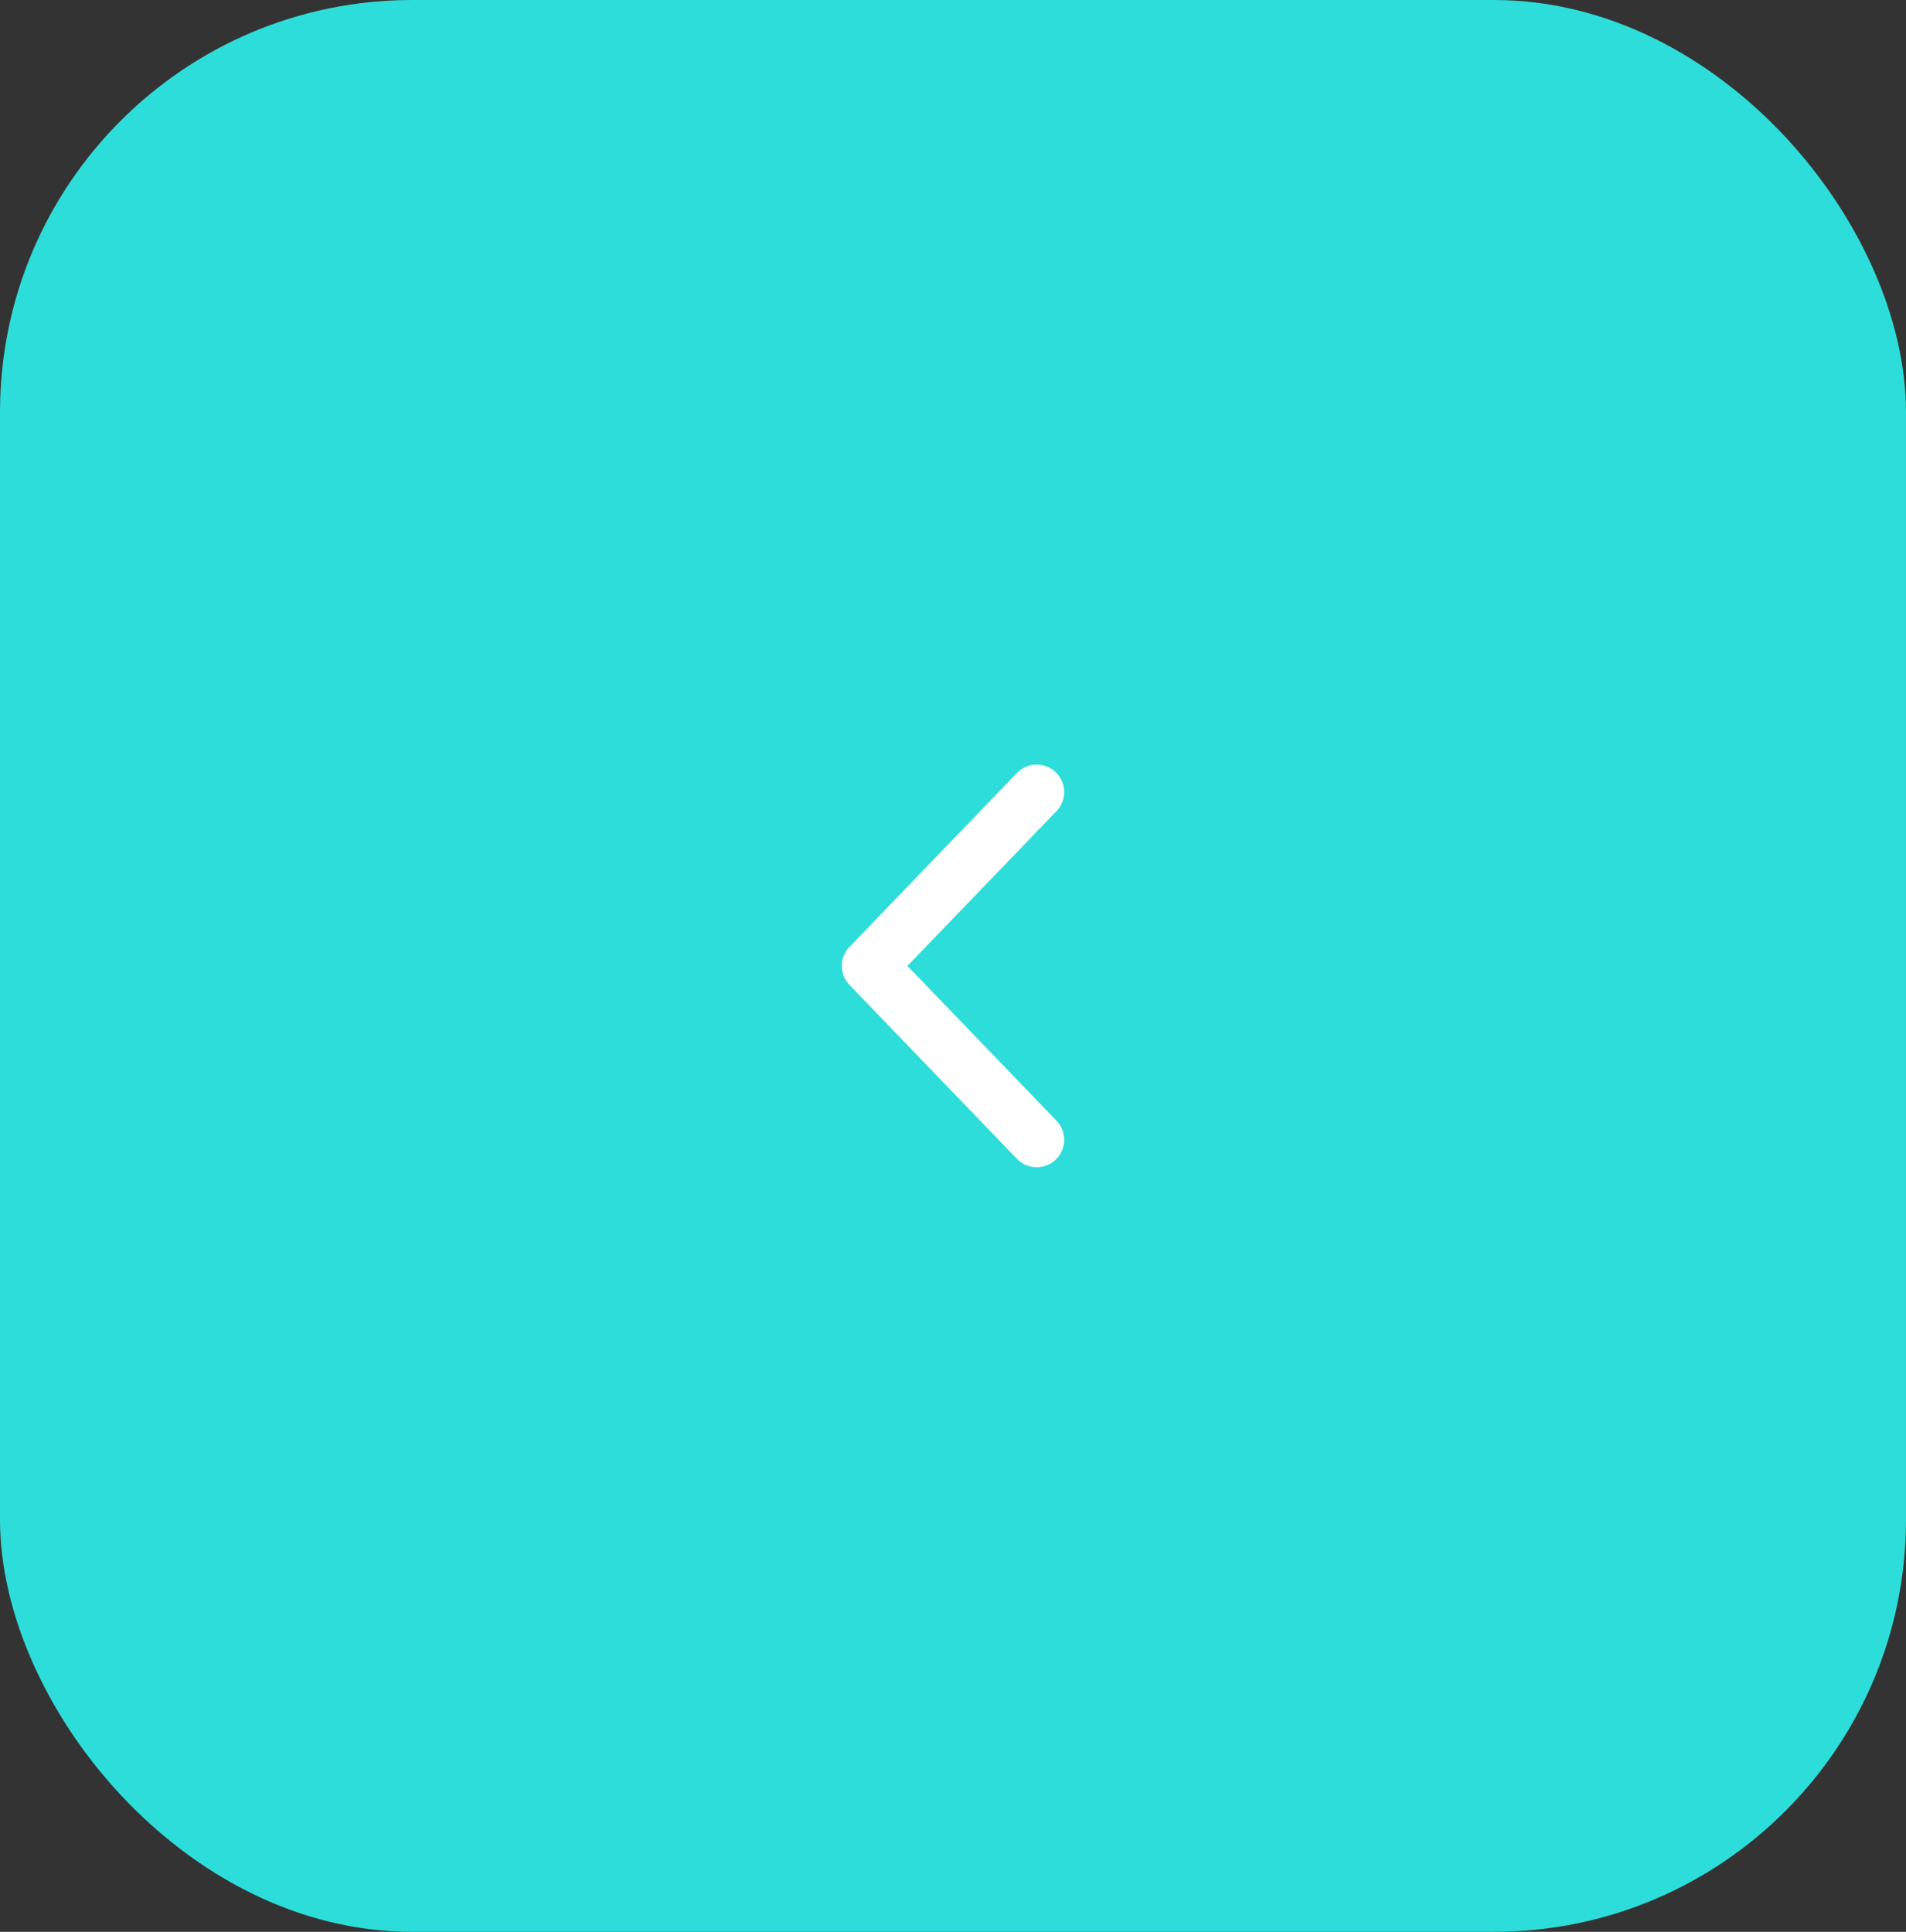 <?xml version="1.0" encoding="UTF-8"?> <svg xmlns="http://www.w3.org/2000/svg" width="74" height="75" viewBox="0 0 74 75" fill="none"><rect x="0" y="0" width="74" height="75" fill="#333333" stroke="none"/><rect width="74" height="75" rx="16" fill="#2DDDD9"></rect><path d="M40.25 30.75L33.75 37.5L40.25 44.25" stroke="white" stroke-width="2.133" stroke-linecap="round" stroke-linejoin="round"></path></svg> 